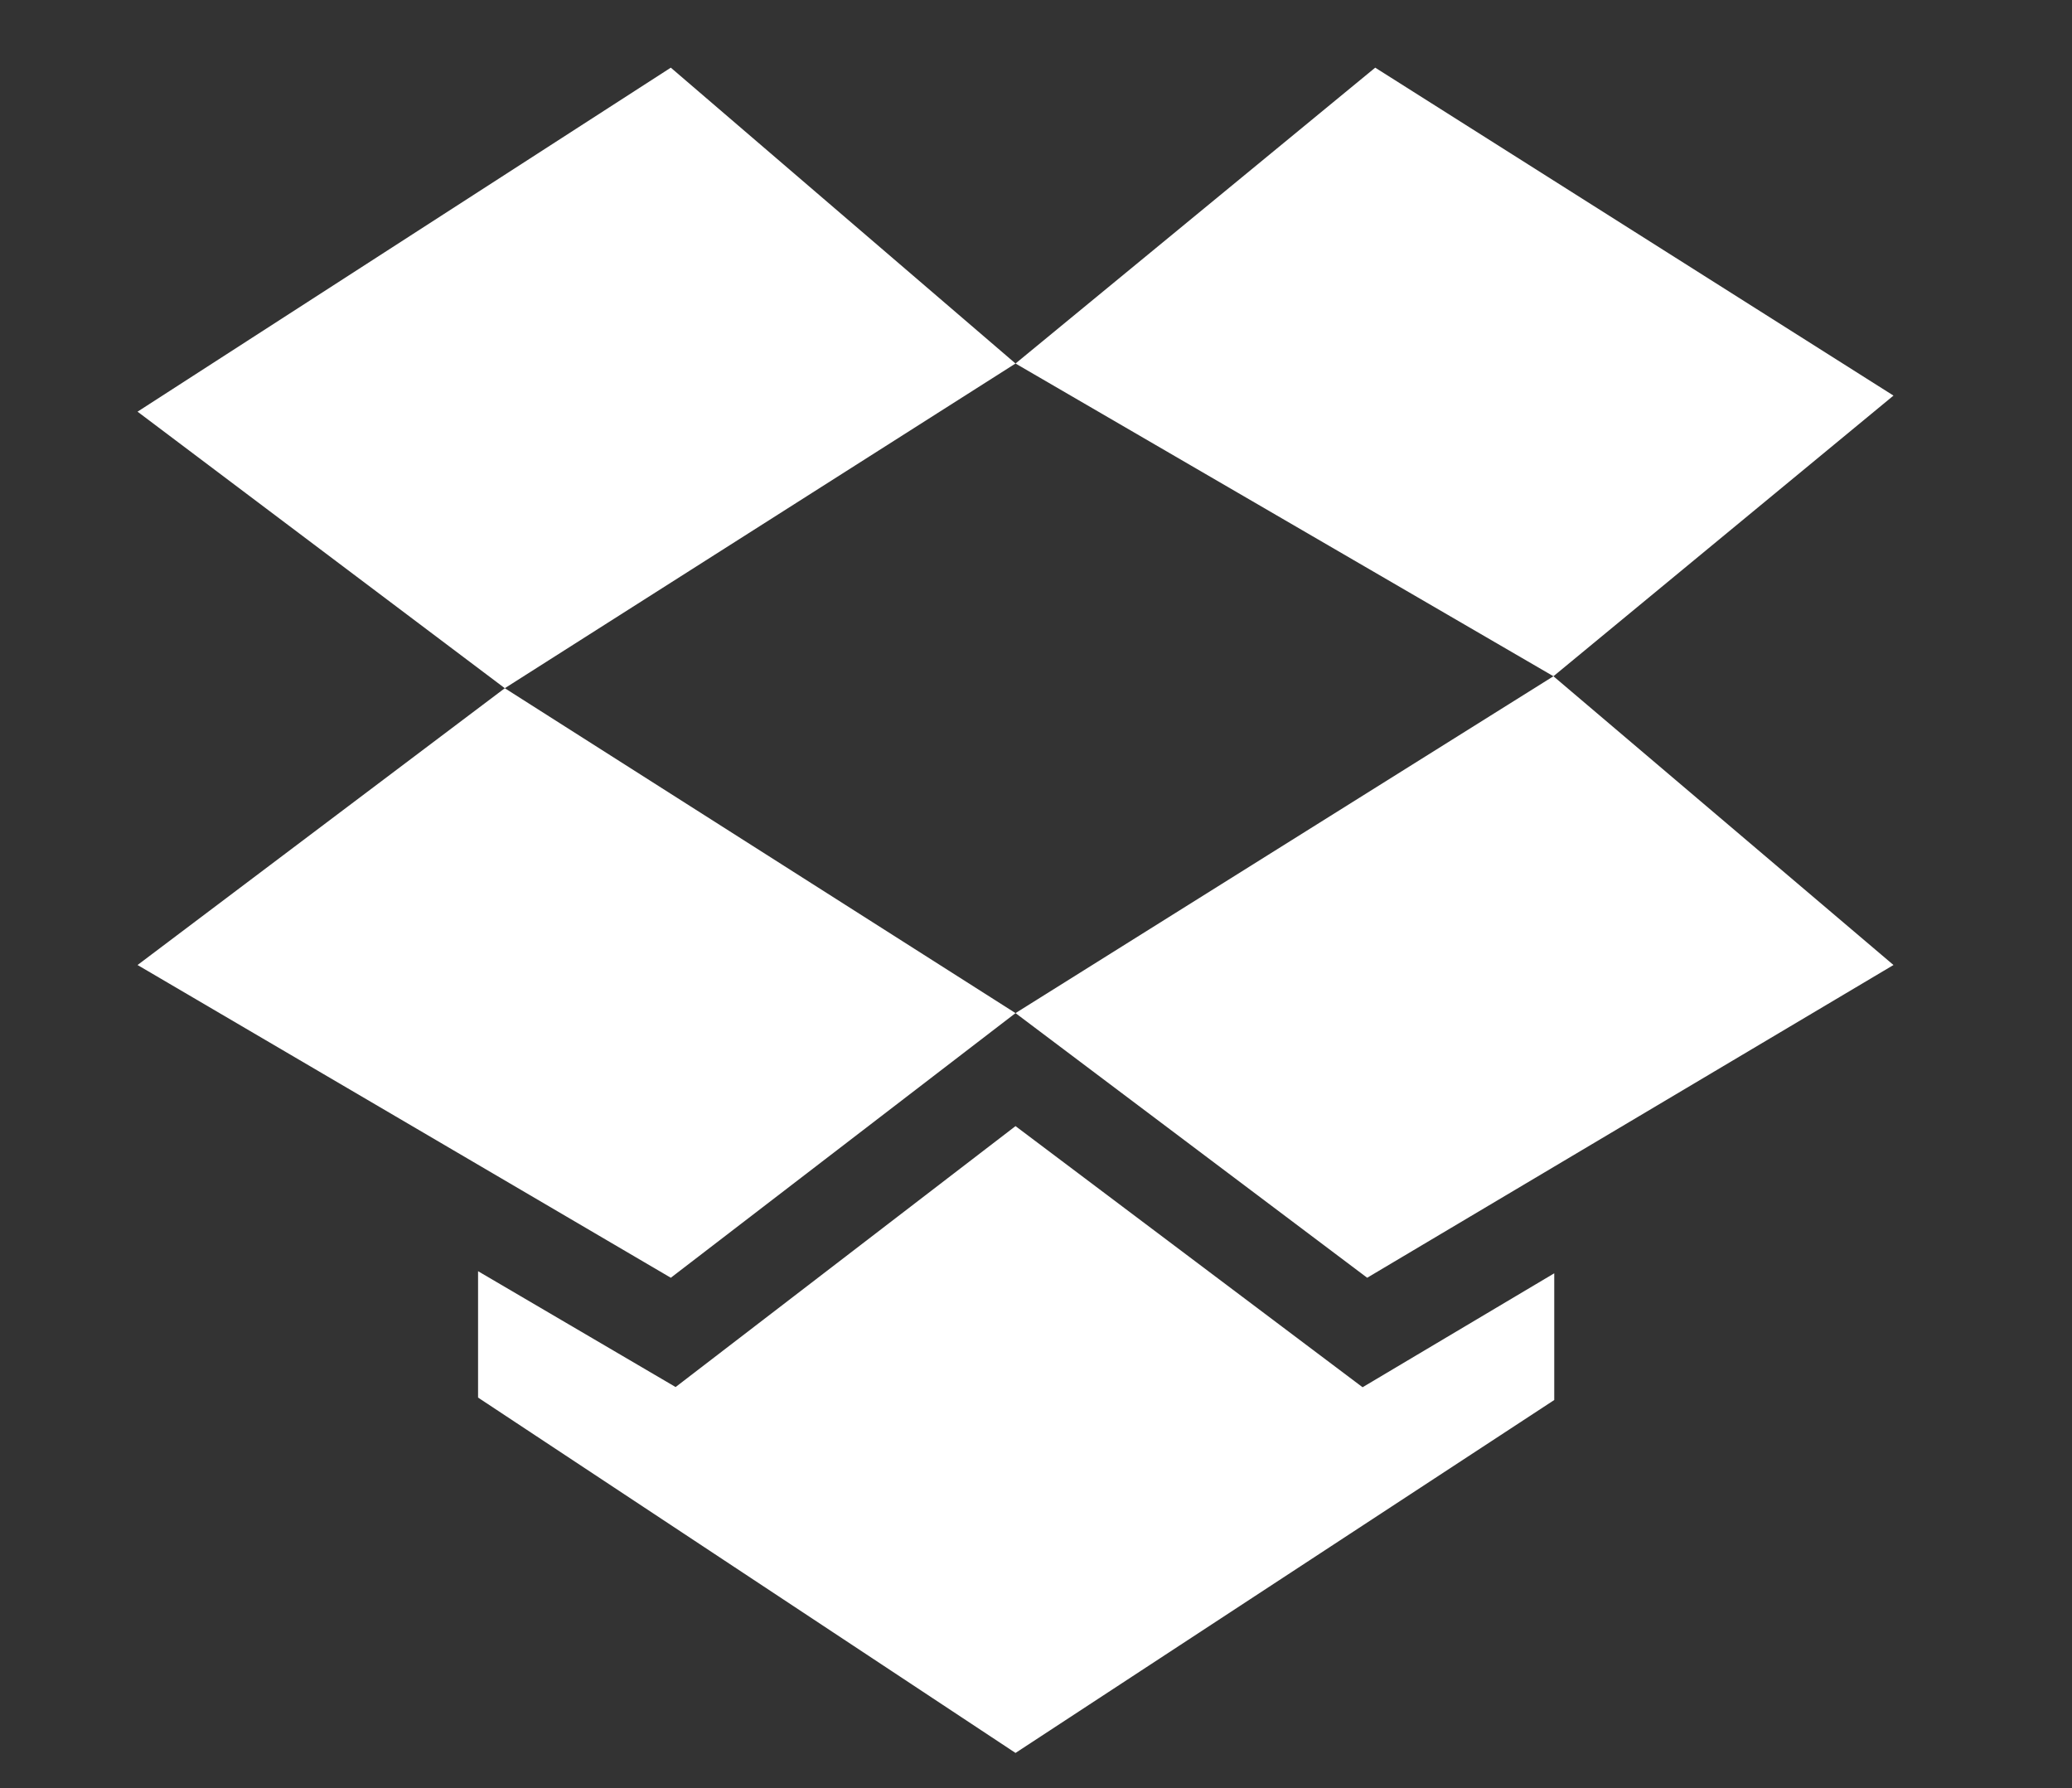 <?xml version="1.0" encoding="utf-8"?>
<!-- Generator: Adobe Illustrator 16.0.4, SVG Export Plug-In . SVG Version: 6.00 Build 0)  -->
<!DOCTYPE svg PUBLIC "-//W3C//DTD SVG 1.1//EN" "http://www.w3.org/Graphics/SVG/1.1/DTD/svg11.dtd">
<svg version="1.1" id="Capa_1" xmlns="http://www.w3.org/2000/svg" xmlns:xlink="http://www.w3.org/1999/xlink" x="0px" y="0px"
	 width="354px" height="305.5px" viewBox="336.5 -5.5 354 305.5" enable-background="new 336.5 -5.5 354 305.5"
	 xml:space="preserve">
<rect x="336.5" y="-5.5" width="354" height="305.5" fill="#333333" stroke="none"/>
<g>
	<polygon fill="#FFFFFF" points="569.296,231.473 510,186.865 451.927,231.438 418.177,211.65 418.177,233.238 510,293.942 
		602.042,233.654 602.042,212.008 	"/>
	<g>
		<g>
			<polygon fill="#FFFFFF" points="660,62.077 571.454,6.058 510,56.596 601.904,110.019 			"/>
		</g>
		<g>
			<polygon fill="#FFFFFF" points="360,159.346 451.107,212.77 510,167.562 422.746,112.062 			"/>
		</g>
		<g>
			<polygon fill="#FFFFFF" points="451.107,6.058 360,64.823 422.746,112.062 510,56.596 			"/>
		</g>
		<g>
			<polygon fill="#FFFFFF" points="510,167.562 570.081,212.77 660,159.346 601.904,110.019 			"/>
		</g>
	</g>
</g>
</svg>
